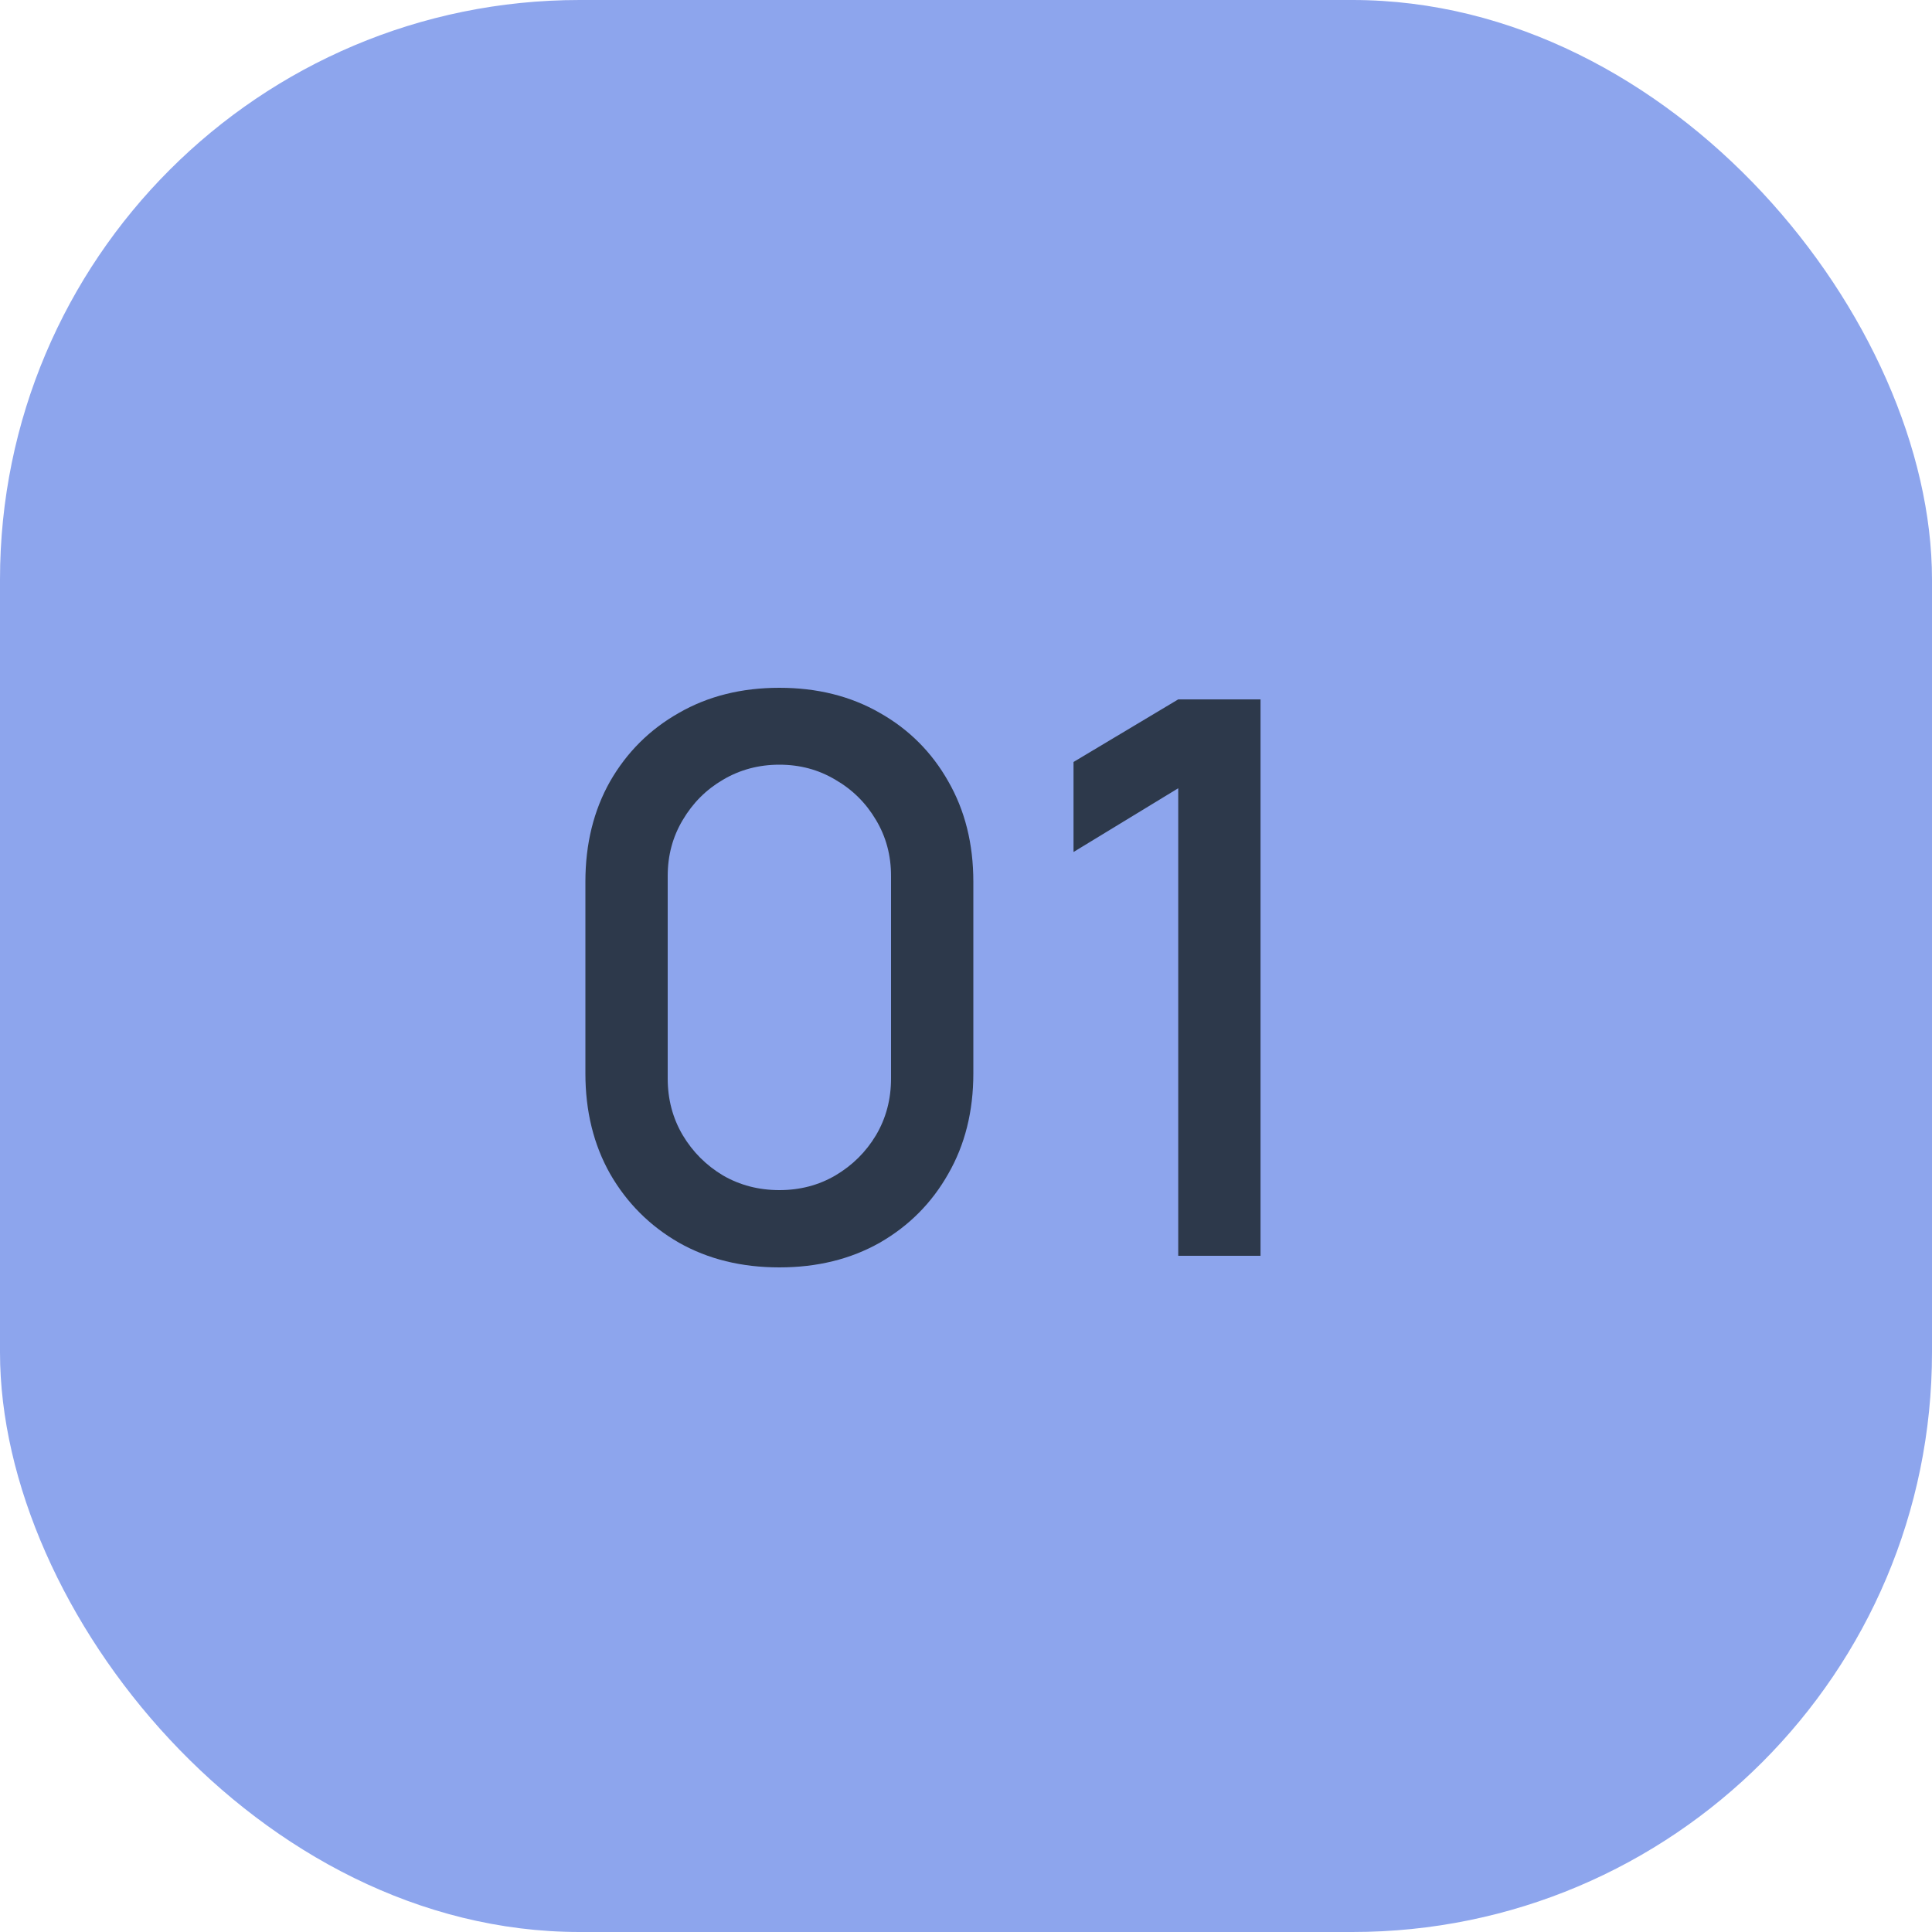 <svg width="40" height="40" viewBox="0 0 40 40" fill="none" xmlns="http://www.w3.org/2000/svg">
<rect width="40" height="40" rx="12" fill="#8DA5ED"/>
<path d="M16.136 26.24C15.352 26.24 14.659 26.069 14.056 25.728C13.453 25.381 12.979 24.907 12.632 24.304C12.291 23.701 12.12 23.008 12.12 22.224V18.256C12.12 17.472 12.291 16.779 12.632 16.176C12.979 15.573 13.453 15.101 14.056 14.76C14.659 14.413 15.352 14.24 16.136 14.24C16.92 14.24 17.613 14.413 18.216 14.76C18.819 15.101 19.291 15.573 19.632 16.176C19.979 16.779 20.152 17.472 20.152 18.256V22.224C20.152 23.008 19.979 23.701 19.632 24.304C19.291 24.907 18.819 25.381 18.216 25.728C17.613 26.069 16.92 26.24 16.136 26.24ZM16.136 24.64C16.563 24.64 16.949 24.539 17.296 24.336C17.648 24.128 17.928 23.851 18.136 23.504C18.344 23.152 18.448 22.76 18.448 22.328V18.136C18.448 17.709 18.344 17.323 18.136 16.976C17.928 16.624 17.648 16.347 17.296 16.144C16.949 15.936 16.563 15.832 16.136 15.832C15.709 15.832 15.32 15.936 14.968 16.144C14.621 16.347 14.344 16.624 14.136 16.976C13.928 17.323 13.824 17.709 13.824 18.136V22.328C13.824 22.76 13.928 23.152 14.136 23.504C14.344 23.851 14.621 24.128 14.968 24.336C15.32 24.539 15.709 24.64 16.136 24.64ZM24.394 26V16.32L22.226 17.64V15.776L24.394 14.48H26.098V26H24.394Z" fill="#2D394B"/>
</svg>
